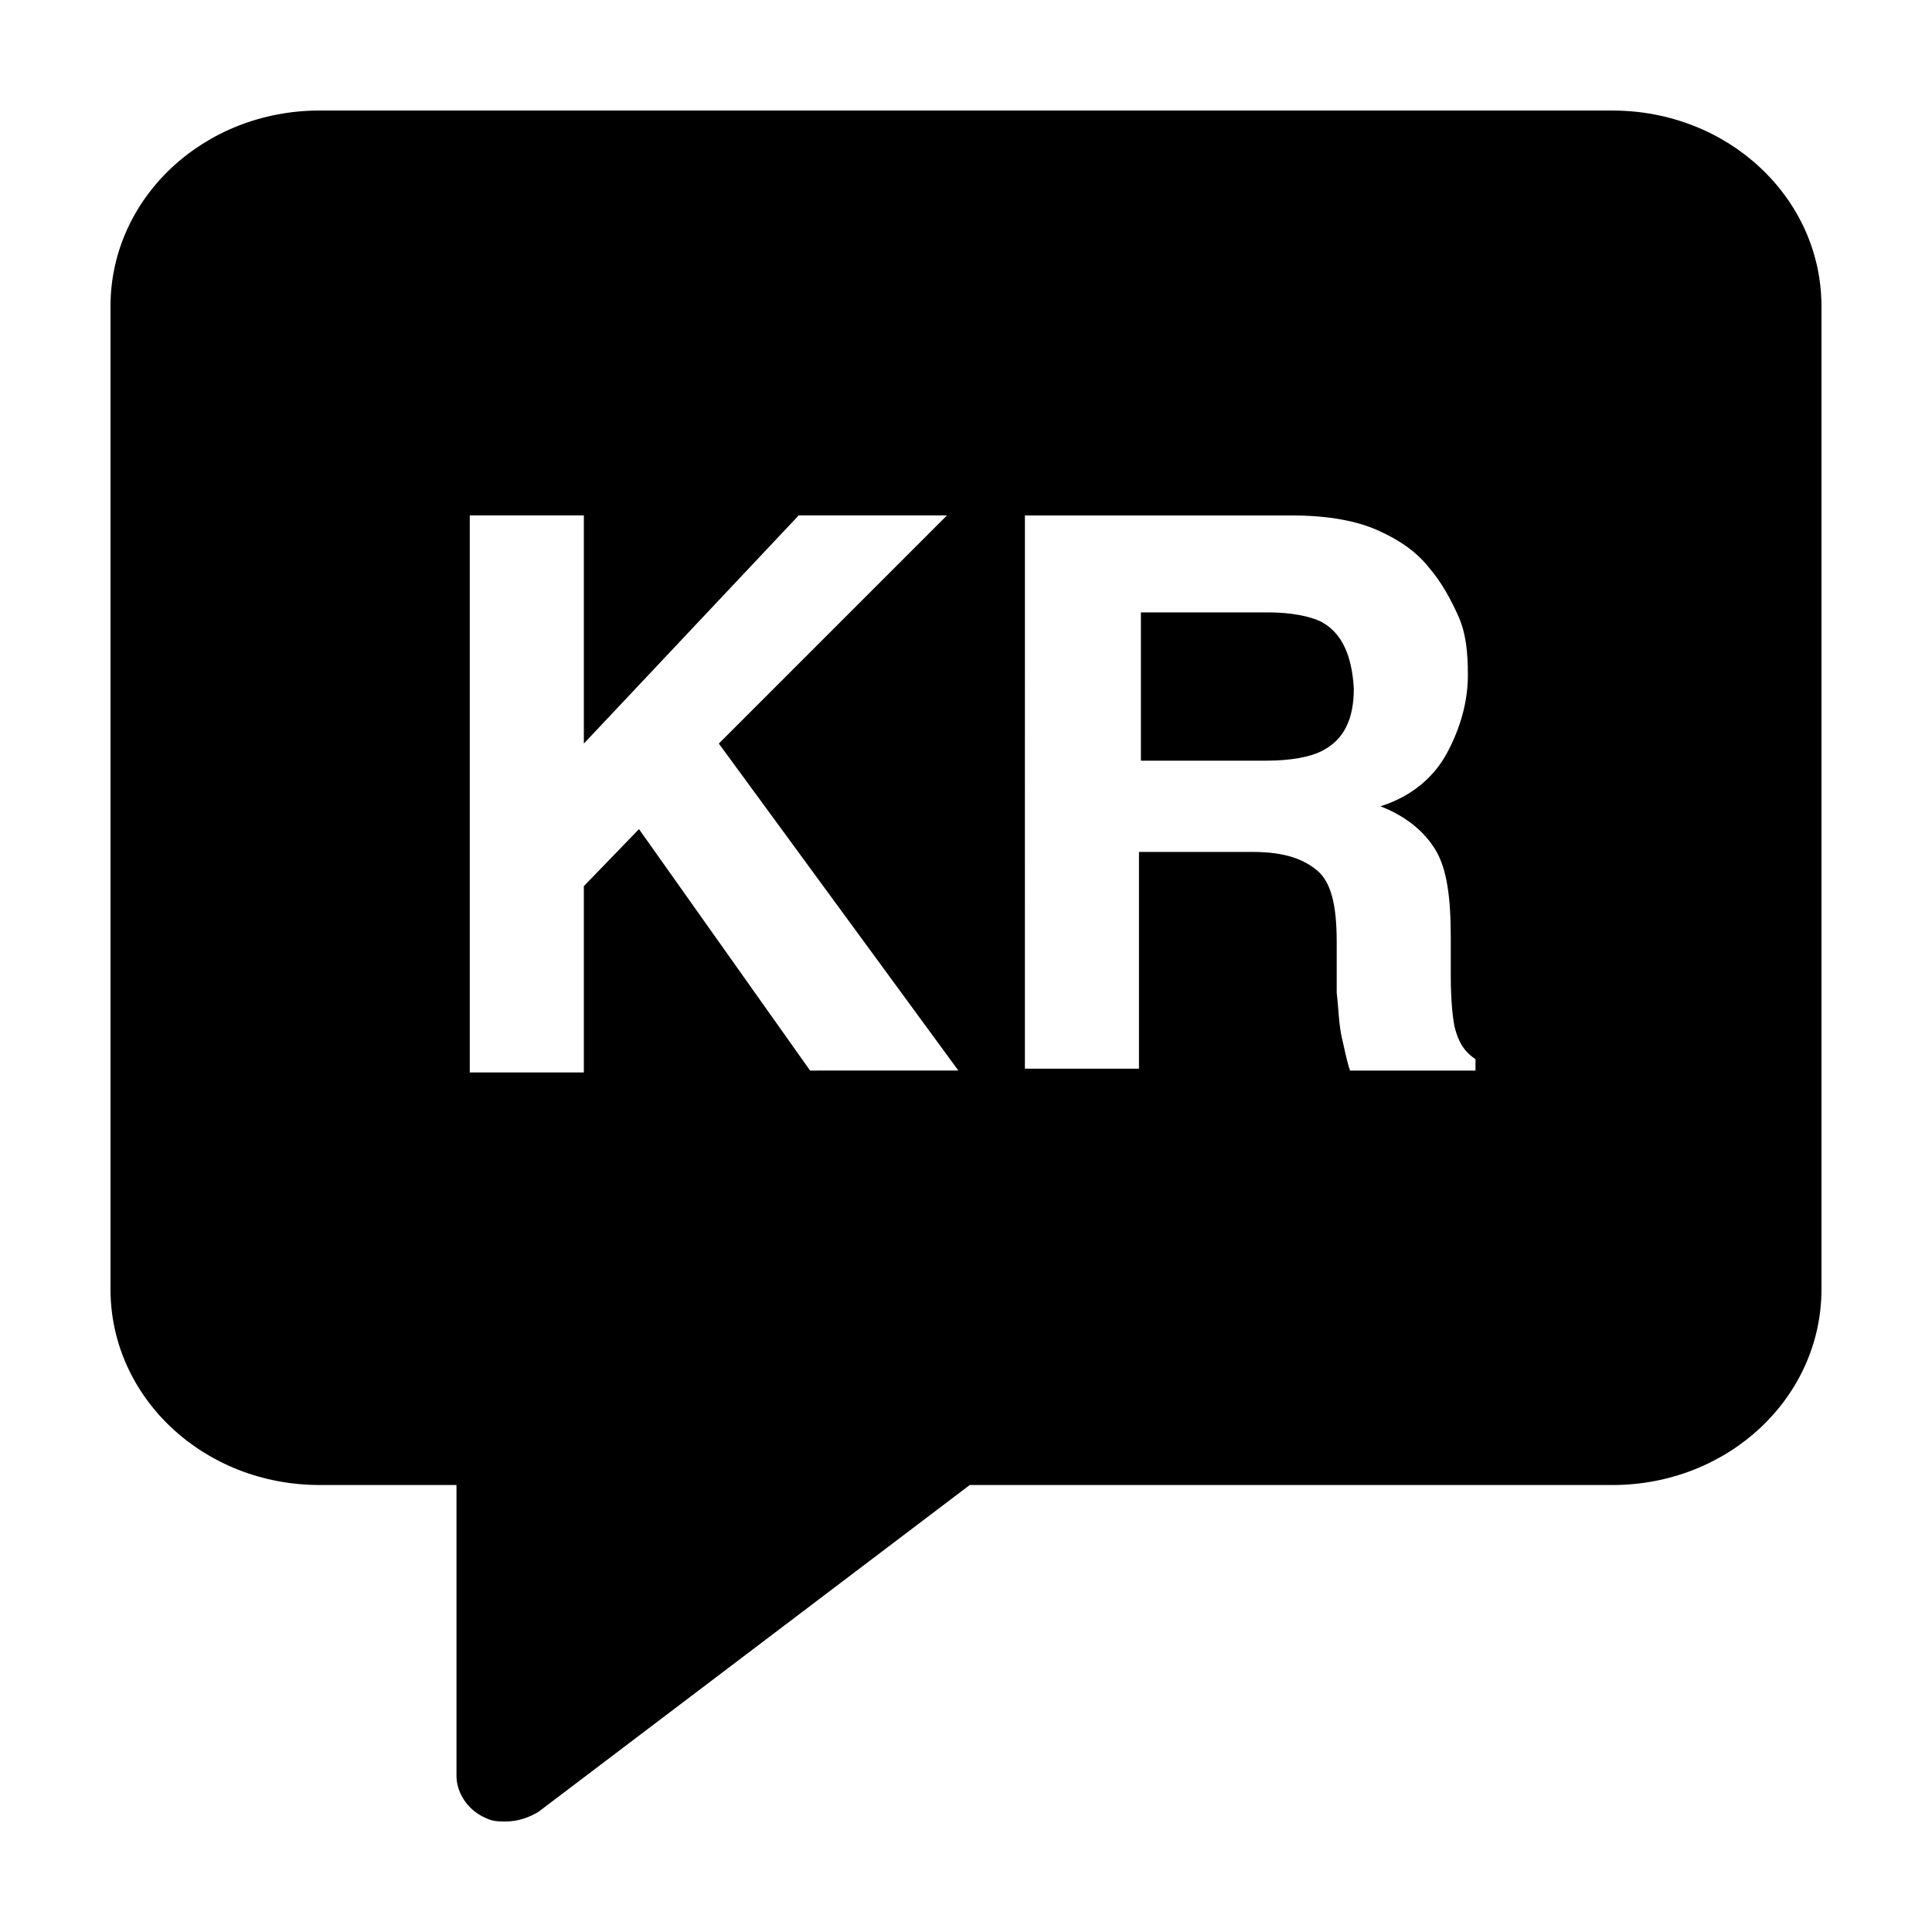 <?xml version="1.0" encoding="UTF-8"?>
<!-- Uploaded to: SVG Repo, www.svgrepo.com, Generator: SVG Repo Mixer Tools -->
<svg fill="#000000" width="800px" height="800px" version="1.1" viewBox="144 144 512 512" xmlns="http://www.w3.org/2000/svg">
 <g>
  <path d="m494.21 308.81c-3.023-1.512-8.062-2.519-14.105-2.519h-33.754v39.297h33.25c6.551 0 11.586-1.008 14.609-2.519 6.047-3.023 8.566-8.566 8.566-16.625-0.504-8.562-3.023-14.609-8.566-17.633z"/>
  <path d="m571.29 173.29h-342.59c-30.73 0-55.418 23.176-55.418 51.891v260.47c0 28.719 24.688 51.891 55.418 51.891h36.273v77.082c0 4.535 3.023 9.07 7.559 11.082 2.016 1.008 3.527 1.008 5.543 1.008 3.023 0 6.047-1.008 8.566-2.519l114.36-86.656 170.29 0.008c30.73 0 55.418-23.176 55.418-51.891v-260.47c0-28.715-24.684-51.891-55.418-51.891zm-212.61 254.42-45.344-63.984-14.609 15.113v49.375h-30.23v-147.62h30.23v60.457l56.93-60.457h39.297l-60.457 60.457 63.48 86.656zm176.84 0h-33.754c-1.008-3.023-1.512-6.047-2.016-8.062-1.008-4.031-1.008-8.566-1.512-12.594v-13.602c0-9.574-1.512-15.617-5.039-18.641-3.527-3.023-8.566-5.039-17.129-5.039h-30.23v57.434h-30.23l0.004-146.61h70.535c10.078 0 17.633 1.512 23.176 4.031s10.078 5.543 13.602 10.078c3.023 3.527 5.543 8.062 7.559 12.594 2.016 4.535 2.519 9.574 2.519 15.617 0 7.055-2.016 14.105-5.543 20.656-3.527 6.551-9.574 11.586-17.633 14.105 6.551 2.519 11.586 6.551 14.609 11.586 3.023 5.039 4.031 12.594 4.031 23.176v10.078c0 6.551 0.504 11.082 1.008 13.602 1.008 4.031 2.519 6.551 5.543 8.566l-0.004 3.023z"/>
 </g>
</svg>